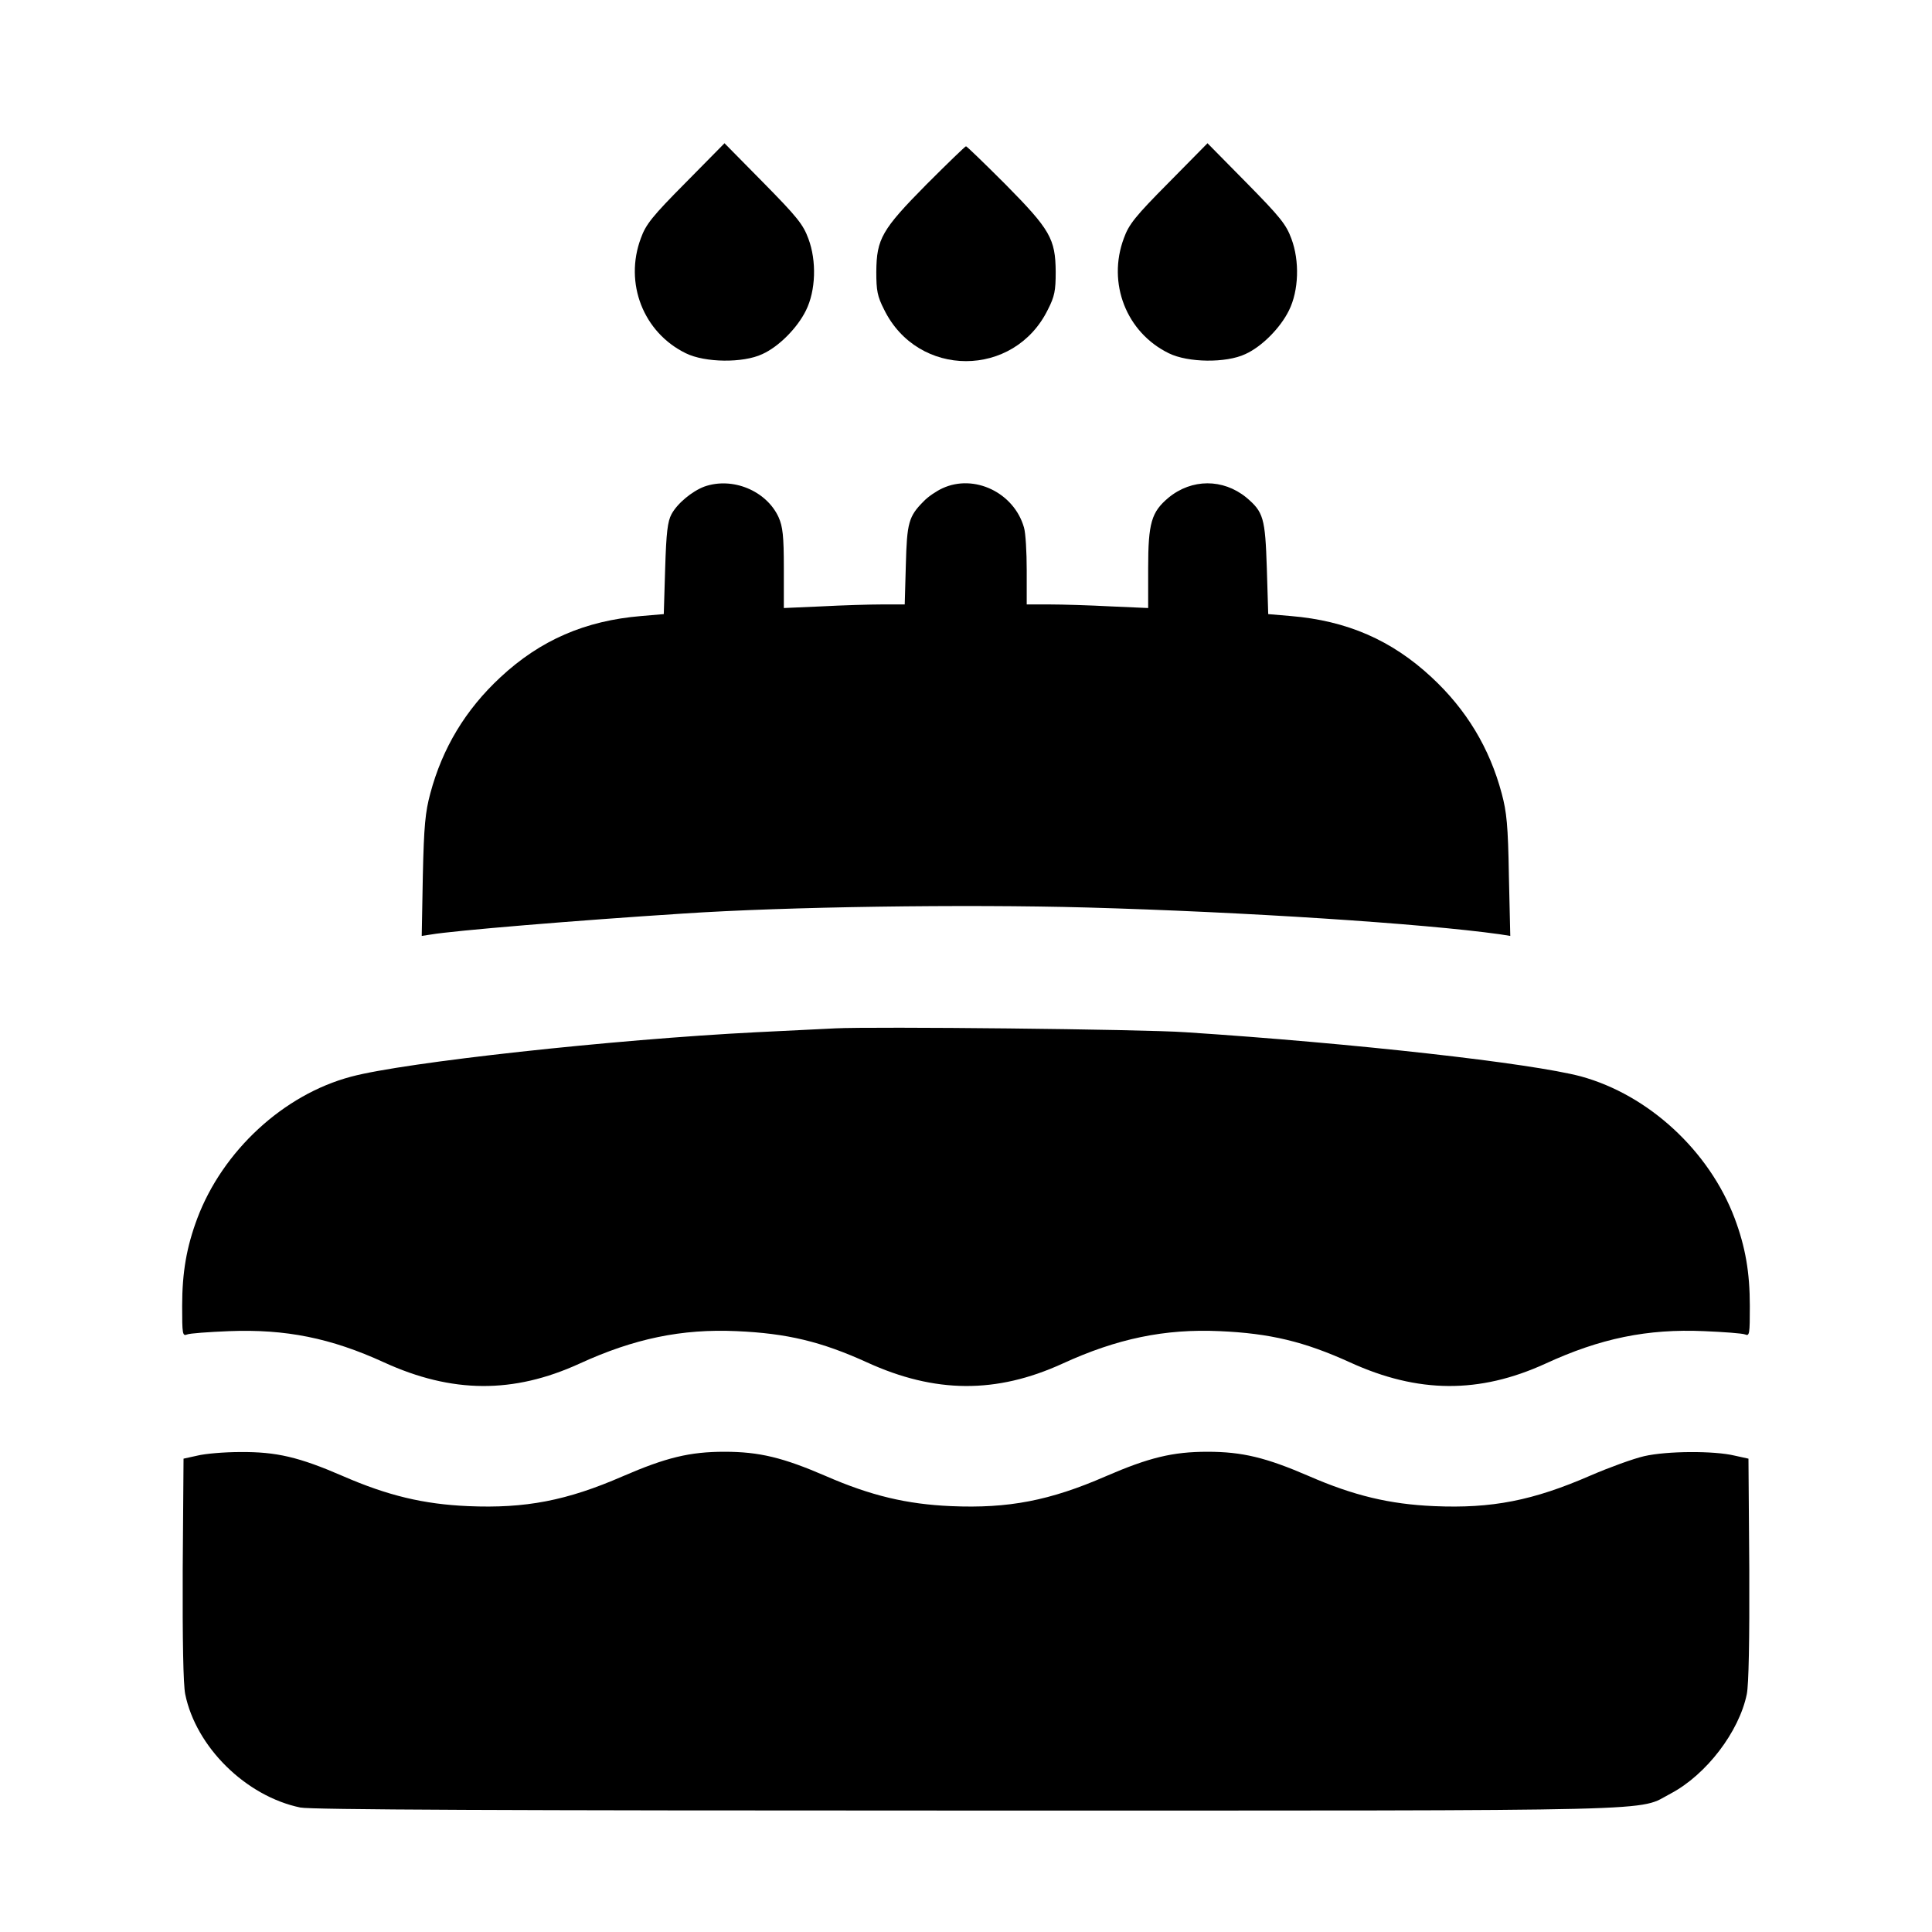 <?xml version="1.0" standalone="no"?>
<!DOCTYPE svg PUBLIC "-//W3C//DTD SVG 20010904//EN"
 "http://www.w3.org/TR/2001/REC-SVG-20010904/DTD/svg10.dtd">
<svg version="1.0" xmlns="http://www.w3.org/2000/svg"
 width="700pt" height="700pt" viewBox="0 0 700 700"
 preserveAspectRatio="xMidYMid meet">
<g transform="translate(0,700) scale(0.1,-0.1)"
fill="#000000" stroke="none">
<path d="M2484 6338 c-121 -122 -144 -151 -162 -201 -61 -163 9 -342 163 -417
69 -34 207 -36 277 -3 60 27 127 95 158 158 36 72 39 180 9 260 -19 52 -41 79
-163 203 l-141 143 -141 -143z"/>
<path d="M4234 6338 c-121 -122 -144 -151 -162 -201 -61 -163 9 -342 163 -417
69 -34 207 -36 277 -3 60 27 127 95 158 158 36 72 39 180 9 260 -19 52 -41 79
-163 203 l-141 143 -141 -143z"/>
<path d="M3357 6332 c-162 -164 -181 -197 -182 -317 0 -68 4 -89 28 -136 122
-250 472 -250 594 0 24 47 28 68 28 136 -1 120 -20 153 -182 317 -76 76 -140
138 -143 138 -3 0 -67 -62 -143 -138z"/>
<path d="M2552 5237 c-45 -17 -98 -61 -119 -100 -14 -26 -19 -65 -23 -197 l-5
-165 -82 -7 c-203 -17 -365 -87 -510 -222 -126 -117 -210 -256 -254 -421 -18
-67 -23 -116 -27 -298 l-4 -218 33 5 c80 14 525 51 914 76 375 25 1018 34
1462 22 571 -16 1218 -58 1497 -97 l38 -6 -5 218 c-3 182 -8 231 -26 298 -44
165 -128 304 -254 421 -145 135 -307 205 -510 222 l-82 7 -5 165 c-6 184 -12
205 -75 258 -84 68 -197 68 -281 -1 -62 -52 -74 -91 -74 -256 l0 -144 -137 6
c-75 4 -174 7 -220 7 l-83 0 0 123 c0 67 -4 137 -10 156 -36 126 -180 195
-295 142 -22 -10 -53 -31 -68 -47 -55 -55 -61 -78 -65 -231 l-4 -143 -82 0
c-46 0 -144 -3 -219 -7 l-137 -6 0 144 c0 118 -4 151 -19 185 -44 96 -167 147
-269 111z"/>
<path d="M3025 3274 c-38 -2 -167 -8 -285 -14 -516 -26 -1275 -109 -1468 -161
-245 -65 -465 -269 -557 -513 -39 -104 -55 -196 -55 -318 0 -101 1 -110 18
-103 9 4 78 9 152 12 205 8 369 -25 561 -113 247 -113 469 -114 708 -5 198 91
371 127 570 118 183 -8 307 -38 472 -113 247 -113 469 -114 708 -5 198 91 371
127 570 118 183 -8 307 -38 472 -113 247 -113 469 -114 708 -5 199 92 370 127
575 118 72 -3 139 -8 149 -12 16 -7 17 2 17 103 0 122 -16 214 -55 318 -92
244 -312 447 -557 514 -181 48 -820 120 -1433 160 -156 11 -1130 21 -1270 14z"/>
<path d="M715 1726 l-50 -11 -3 -400 c-1 -260 2 -418 9 -453 39 -192 220 -370
417 -411 38 -8 739 -11 2415 -11 2603 0 2424 -4 2551 62 128 68 247 223 275
360 7 35 10 193 9 453 l-3 400 -50 11 c-75 18 -245 17 -328 -2 -39 -9 -127
-41 -194 -70 -209 -91 -357 -120 -567 -111 -161 7 -291 38 -454 109 -155 67
-241 88 -367 88 -126 0 -212 -21 -369 -89 -202 -88 -352 -117 -560 -108 -161
7 -291 38 -454 109 -155 67 -241 88 -367 88 -126 0 -212 -21 -369 -89 -202
-88 -352 -117 -560 -108 -161 7 -291 38 -454 109 -159 69 -241 88 -371 87 -58
0 -128 -6 -156 -13z"/>
</g>
</svg>
